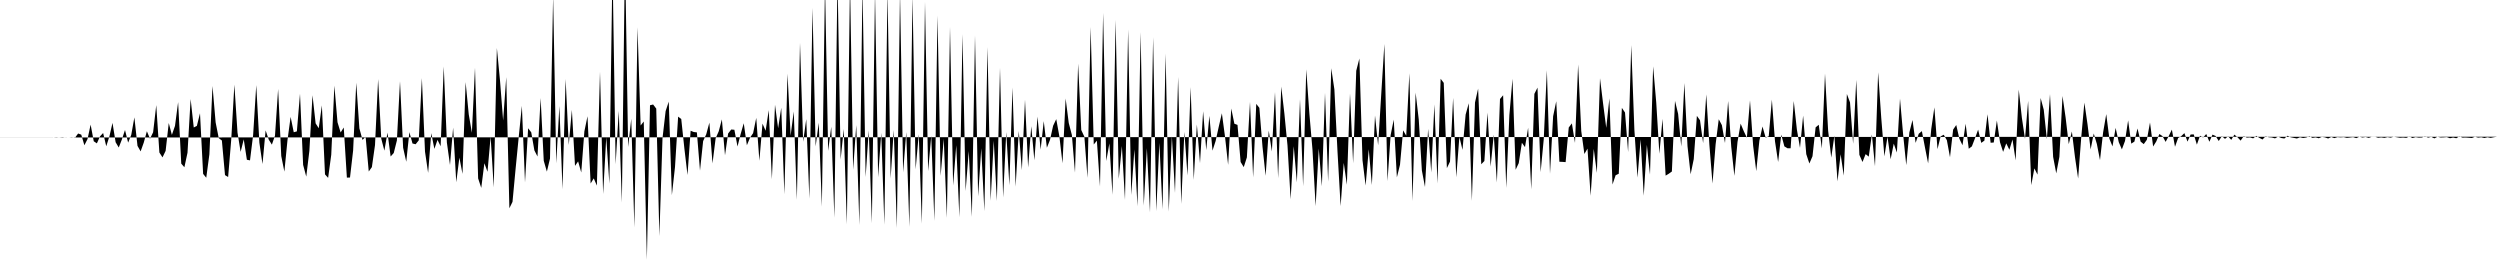 <svg viewBox="0 0 200 22" >
<polyline points="0,11 0.25,11 0.50,11 0.75,11 1,11 1.25,11 1.50,11 1.75,11 2,11 2.25,11 2.50,11 2.75,11 3,11 3.25,11 3.50,11 3.75,11 4,11 4.25,11 4.50,10.98 4.75,11 5,11.02 5.25,10.99 5.50,11 5.75,10.98 6,11.02 6.25,10.68 6.50,10.77 6.75,11.62 7,11.13 7.25,9.97 7.50,11.30 7.75,11.47 8,10.91 8.25,10.64 8.50,11.70 8.75,10.92 9,9.83 9.25,11.38 9.50,11.80 9.75,11.16 10,10.40 10.25,11.41 10.50,10.79 10.75,9.39 11,11.67 11.25,12.11 11.50,11.41 11.75,10.50 12,11.10 12.25,10.58 12.50,8.41 12.75,12.20 13,12.59 13.25,12.07 13.50,9.84 13.75,10.79 14,10.07 14.25,8.17 14.50,13.09 14.75,13.38 15,12.22 15.25,7.92 15.50,10.20 15.75,10.07 16,9.06 16.25,13.91 16.50,14.22 16.75,12.35 17,6.88 17.25,9.79 17.50,11.05 17.75,11.24 18,14.01 18.25,14.16 18.50,11.15 18.75,6.77 19,10.61 19.25,12.15 19.50,11.15 19.75,12.78 20,12.83 20.25,10.81 20.50,6.81 20.75,11.42 21,13.12 21.25,10.43 21.50,11.17 21.75,11.57 22,10.85 22.25,7.12 22.50,12.48 22.75,13.73 23,11.20 23.25,9.35 23.50,10.58 23.75,10.51 24,7.50 24.25,13.19 24.50,14.13 24.75,12.07 25,7.62 25.25,9.87 25.50,10.26 25.75,8.43 26,13.95 26.25,14.23 26.50,12.38 26.75,6.85 27,9.78 27.25,10.60 27.50,10.20 27.75,14.21 28,14.20 28.25,12.04 28.50,6.62 28.75,10.27 29,11.19 29.25,10.94 29.50,13.72 29.75,13.37 30,11.61 30.25,6.33 30.50,11.09 30.75,12.05 31,10.61 31.25,12.52 31.50,12.24 31.75,11.24 32,6.50 32.25,11.82 32.50,12.94 32.75,10.57 33,11.48 33.25,11.54 33.50,11.23 33.75,6.25 34,12.13 34.25,13.83 34.50,10.65 34.75,11.91 35,11.19 35.25,11.70 35.50,5.32 35.75,11.40 36,13.20 36.25,10.21 36.50,14.58 36.75,12.61 37,13.91 37.25,6.57 37.50,9.15 37.75,10.62 38,5.42 38.25,14.27 38.50,15.03 38.75,13.06 39,13.74 39.25,10.93 39.50,14.99 39.75,3.84 40,6.44 40.25,9.64 40.50,6.17 40.75,16.66 41,16.15 41.25,13.48 41.50,10.94 41.75,8.47 42,14.59 42.25,10.26 42.50,10.59 42.75,12.03 43,12.52 43.25,7.84 43.50,12.86 43.75,13.73 44,12.68 44.25,-0.30 44.50,13.07 44.75,8.48 45,15.14 45.25,6.32 45.50,11.60 45.75,8.79 46,13.27 46.25,12.91 46.50,13.80 46.75,10.51 47,9.30 47.25,14.68 47.50,14.27 47.75,14.85 48,5.74 48.25,15.52 48.50,10.98 48.75,14.69 49,-2.77 49.25,13.14 49.50,8.87 49.75,16.21 50,-3.67 50.25,11.76 50.50,9.50 50.75,18.20 51,2.18 51.25,10.04 51.50,9.72 51.75,20.78 52,8.42 52.25,8.36 52.50,8.69 52.75,18.89 53,11.06 53.25,8.89 53.50,8.13 53.75,15.61 54,13.36 54.25,9.33 54.50,9.52 54.75,11.88 55,14 55.25,10.46 55.50,10.56 55.75,10.59 56,13.65 56.25,11.29 56.50,10.74 56.75,9.81 57,13.07 57.25,11.07 57.50,10.50 57.75,9.55 58,12.42 58.25,10.68 58.50,10.36 58.75,10.38 59,11.72 59.25,10.73 59.50,9.86 59.75,11.62 60,11.02 60.25,10.65 60.50,9.43 60.75,12.86 61,9.89 61.25,10.46 61.50,8.81 61.75,14.34 62,8.38 62.25,10.26 62.50,8.62 62.75,15.54 63,5.89 63.25,10.85 63.50,8.92 63.75,15.98 64,3.43 64.25,11.34 64.50,9.53 64.75,15.89 65,0.63 65.25,11.71 65.50,9.82 65.75,16.53 66,-1.34 66.25,12.07 66.50,10.14 66.75,17.42 67,-1.89 67.25,12.76 67.50,10.32 67.75,17.95 68,-1.58 68.25,13.58 68.50,10.01 68.75,18 69,-1.15 69.25,14.16 69.50,10.43 69.75,17.86 70,-0.63 70.25,14.18 70.50,10.63 70.75,17.98 71,-0.70 71.25,14.28 71.50,10.40 71.75,18.24 72,-0.65 72.25,13.79 72.50,10.57 72.75,18.15 73,-0.31 73.25,13.55 73.50,10.74 73.75,17.90 74,0.15 74.25,13.69 74.50,10.86 74.75,17.67 75,1.24 75.25,14.07 75.50,11.10 75.75,17.43 76,2.16 76.25,14.84 76.50,11.62 76.75,17.38 77,2.74 77.25,15.28 77.50,12.08 77.75,17.35 78,2.84 78.25,15.71 78.50,11.86 78.75,16.89 79,3.77 79.25,16.06 79.50,11.25 79.75,16.08 80,5.43 80.25,15.80 80.50,10.57 80.75,14.82 81,7 81.25,14.93 81.50,10.48 81.75,13.61 82,7.98 82.25,13.40 82.50,10.10 82.75,12.82 83,9.33 83.25,11.97 83.50,9.69 83.75,11.82 84,11.19 84.25,10.06 84.50,9.53 84.75,10.91 85,13.06 85.25,7.88 85.50,9.84 85.75,10.80 86,13.81 86.25,5.09 86.50,10.40 86.75,10.94 87,14.23 87.25,2.16 87.50,11.56 87.75,11.25 88,14.92 88.25,1.03 88.50,12.88 88.75,11.47 89,15.58 89.25,1.59 89.50,14.31 89.75,11.68 90,15.99 90.25,2.36 90.50,15.60 90.75,11.95 91,16.50 91.25,2.58 91.50,16.45 91.75,11.85 92,16.99 92.25,2.98 92.50,16.89 92.75,11.43 93,16.74 93.25,4.28 93.50,16.93 93.75,10.89 94,15.43 94.25,6.16 94.50,16.31 94.75,10.55 95,14.04 95.25,6.97 95.50,14.39 95.75,9.96 96,13.05 96.25,8.90 96.50,12.01 96.75,9.27 97,12.05 97.25,11.28 97.50,10.14 97.75,9.06 98,10.93 98.25,13.19 98.50,8.68 98.75,9.90 99,9.99 99.25,12.96 99.50,13.37 99.75,12.59 100,8.15 100.25,14.19 100.50,8.31 100.75,8.63 101,11.74 101.25,14.06 101.50,10.45 101.75,12.12 102,7.37 102.25,14.26 102.50,6.93 102.75,9.08 103,11.64 103.25,15.94 103.50,11.70 103.75,14.59 104,7.94 104.25,14.90 104.50,5.55 104.75,9.09 105,11.99 105.25,16.49 105.50,11.88 105.75,14.90 106,7.43 106.25,14.54 106.50,5.46 106.75,7.15 107,12.13 107.25,16.49 107.50,13.03 107.75,14.78 108,7.48 108.25,13.06 108.50,5.66 108.75,4.68 109,12.82 109.25,14.84 109.50,11.94 109.75,14.80 110,9.24 110.25,11.62 110.50,7.52 110.75,3.52 111,14.49 111.25,10.81 111.50,9.57 111.75,14.19 112,13.18 112.25,10.43 112.50,10.86 112.75,5.86 113,16.08 113.25,7.41 113.50,9.56 113.75,13.64 114,14.96 114.25,10.31 114.50,13.80 114.75,8.35 115,14.68 115.25,6.30 115.50,6.63 115.75,13.45 116,12.93 116.25,7.83 116.50,14.18 116.75,10.95 117,11.99 117.25,9.17 117.50,8.26 117.75,16.07 118,8.20 118.25,7.09 118.50,13.14 118.75,12.88 119,9.01 119.25,13.33 119.50,10.77 119.75,14.60 120,7.92 120.25,7.62 120.50,15.03 120.75,9.20 121,6.30 121.25,13.58 121.50,13.05 121.75,11.42 122,11.77 122.25,10.22 122.50,15.15 122.75,7.51 123,7.01 123.25,13.77 123.50,11.13 123.75,5.62 124,13.90 124.25,9.30 124.50,8.10 124.75,12.94 125,12.95 125.25,12.97 125.50,10.20 125.75,9.87 126,11.43 126.25,5.16 126.50,10.48 126.75,12.32 127,11.89 127.25,15.66 127.50,11.91 127.75,13.83 128,6.26 128.25,8.31 128.50,10.23 128.75,7.87 129,14.76 129.25,14.02 129.50,13.90 129.75,8.63 130,9 130.25,12.17 130.50,3.61 130.75,10.38 131,14.21 131.25,11.15 131.50,15.66 131.75,11.59 132,13.97 132.25,5.31 132.50,8.21 132.75,12.30 133,9.51 133.25,14.05 133.50,13.90 133.75,13.72 134,8.07 134.25,9.11 134.50,11.72 134.75,6.64 135,11.69 135.25,13.94 135.50,12.73 135.75,9.27 136,9.62 136.25,11.45 136.50,7.55 136.75,11.57 137,14.68 137.25,11.54 137.50,9.54 137.75,10.01 138,11.44 138.25,8.08 138.50,11.74 138.75,14.07 139,11.36 139.25,9.89 139.50,10.49 139.75,11.02 140,8.03 140.25,11.65 140.50,13.69 140.75,11.25 141,10.12 141.25,11.01 141.50,10.90 141.75,7.97 142,11.31 142.25,12.96 142.50,10.77 142.75,11.71 143,11.86 143.25,11.86 143.50,8.08 143.75,10.36 144,11.83 144.25,9.25 144.50,12.33 144.75,13.08 145,12.50 145.25,10.19 145.50,9.98 145.75,11.88 146,5.89 146.25,10.45 146.50,12.61 146.75,10.86 147,14.51 147.25,12.34 147.50,14.05 147.75,7.52 148,8.19 148.25,11.50 148.50,6.39 148.75,12.39 149,12.96 149.25,12.33 149.50,12.53 149.75,10.76 150,13.30 150.25,5.78 150.50,9.43 150.75,12.51 151,10.94 151.25,12.74 151.50,11.49 151.75,12.20 152,7.89 152.25,10.76 152.50,13.21 152.75,10.59 153,9.60 153.25,11.43 153.50,10.70 153.75,10.49 154,11.81 154.25,13.07 154.50,10.32 154.75,8.59 155,11.93 155.25,10.91 155.50,10.78 155.75,11.22 156,12.58 156.25,10.37 156.50,10 156.75,11.10 157,11.62 157.25,9.90 157.50,11.90 157.75,11.71 158,11.06 158.25,10.37 158.50,11.43 158.75,11.25 159,9.14 159.25,11.42 159.50,11.40 159.75,9.64 160,11.38 160.25,12.15 160.50,11.47 160.75,11.98 161,11.16 161.25,12.83 161.50,7.17 161.75,9.43 162,11.11 162.25,8.07 162.50,14.81 162.75,13.47 163,13.97 163.25,7.84 163.50,8.78 163.75,11.13 164,7.53 164.25,12.55 164.50,13.87 164.75,12.55 165,7.68 165.25,9.41 165.50,11.53 165.75,10.52 166,12.58 166.25,14.28 166.50,10.98 166.75,8.21 167,9.93 167.25,11.96 167.50,10.68 167.75,11.52 168,12.81 168.25,10.59 168.50,9.13 168.75,11.10 169,11.71 169.25,10.23 169.50,11.37 169.75,11.95 170,11.28 170.25,9.63 170.50,11.49 170.75,11.33 171,10.28 171.25,11.33 171.50,11.53 171.75,11.18 172,9.80 172.25,11.72 172.50,11.32 172.75,10.72 173,10.89 173.25,11.35 173.50,10.88 173.75,10.37 174,11.74 174.25,11.04 174.50,10.89 174.75,10.65 175,11.33 175.25,10.76 175.50,10.75 175.75,11.57 176,10.86 176.25,11 176.50,10.72 176.75,11.34 177,10.77 177.25,10.88 177.50,11.28 177.75,10.89 178,11.11 178.25,10.90 178.50,11.19 178.75,10.77 179,10.98 179.25,11.25 179.50,10.89 179.75,11.01 180,10.99 180.25,11.07 180.50,10.87 180.75,11.03 181,11.16 181.25,10.90 181.50,10.98 181.75,11 182,11.07 182.25,10.93 182.50,11.04 182.75,11.08 183,10.86 183.25,10.98 183.50,11.03 183.75,11.08 184,10.98 184.25,11.04 184.50,11 184.75,10.90 185,11.03 185.25,10.99 185.50,11.06 185.75,10.95 186,10.99 186.25,11.08 186.50,10.96 186.75,11.05 187,10.97 187.25,10.99 187.50,10.97 187.75,11.03 188,11 188.25,10.97 188.50,11.05 188.75,10.94 189,11 189.25,10.96 189.50,11.03 189.75,10.94 190,10.94 190.25,11.02 190.50,10.99 190.75,11.03 191,10.97 191.25,11.01 191.50,10.94 191.75,10.98 192,11.02 192.25,11 192.50,11.03 192.75,10.92 193,11.04 193.25,10.97 193.50,11.01 193.75,11 194,10.91 194.25,11.01 194.50,10.95 194.75,11.07 195,10.94 195.25,11 195.50,10.99 195.75,10.97 196,11.06 196.25,11 196.50,11.06 196.75,10.91 197,11.01 197.25,11 197.50,11.02 197.75,11.04 198,10.94 198.25,11.01 198.50,10.98 198.75,11.04 199,10.98 199.25,11.03 199.50,10.98 199.75,10.94 " />
</svg>
